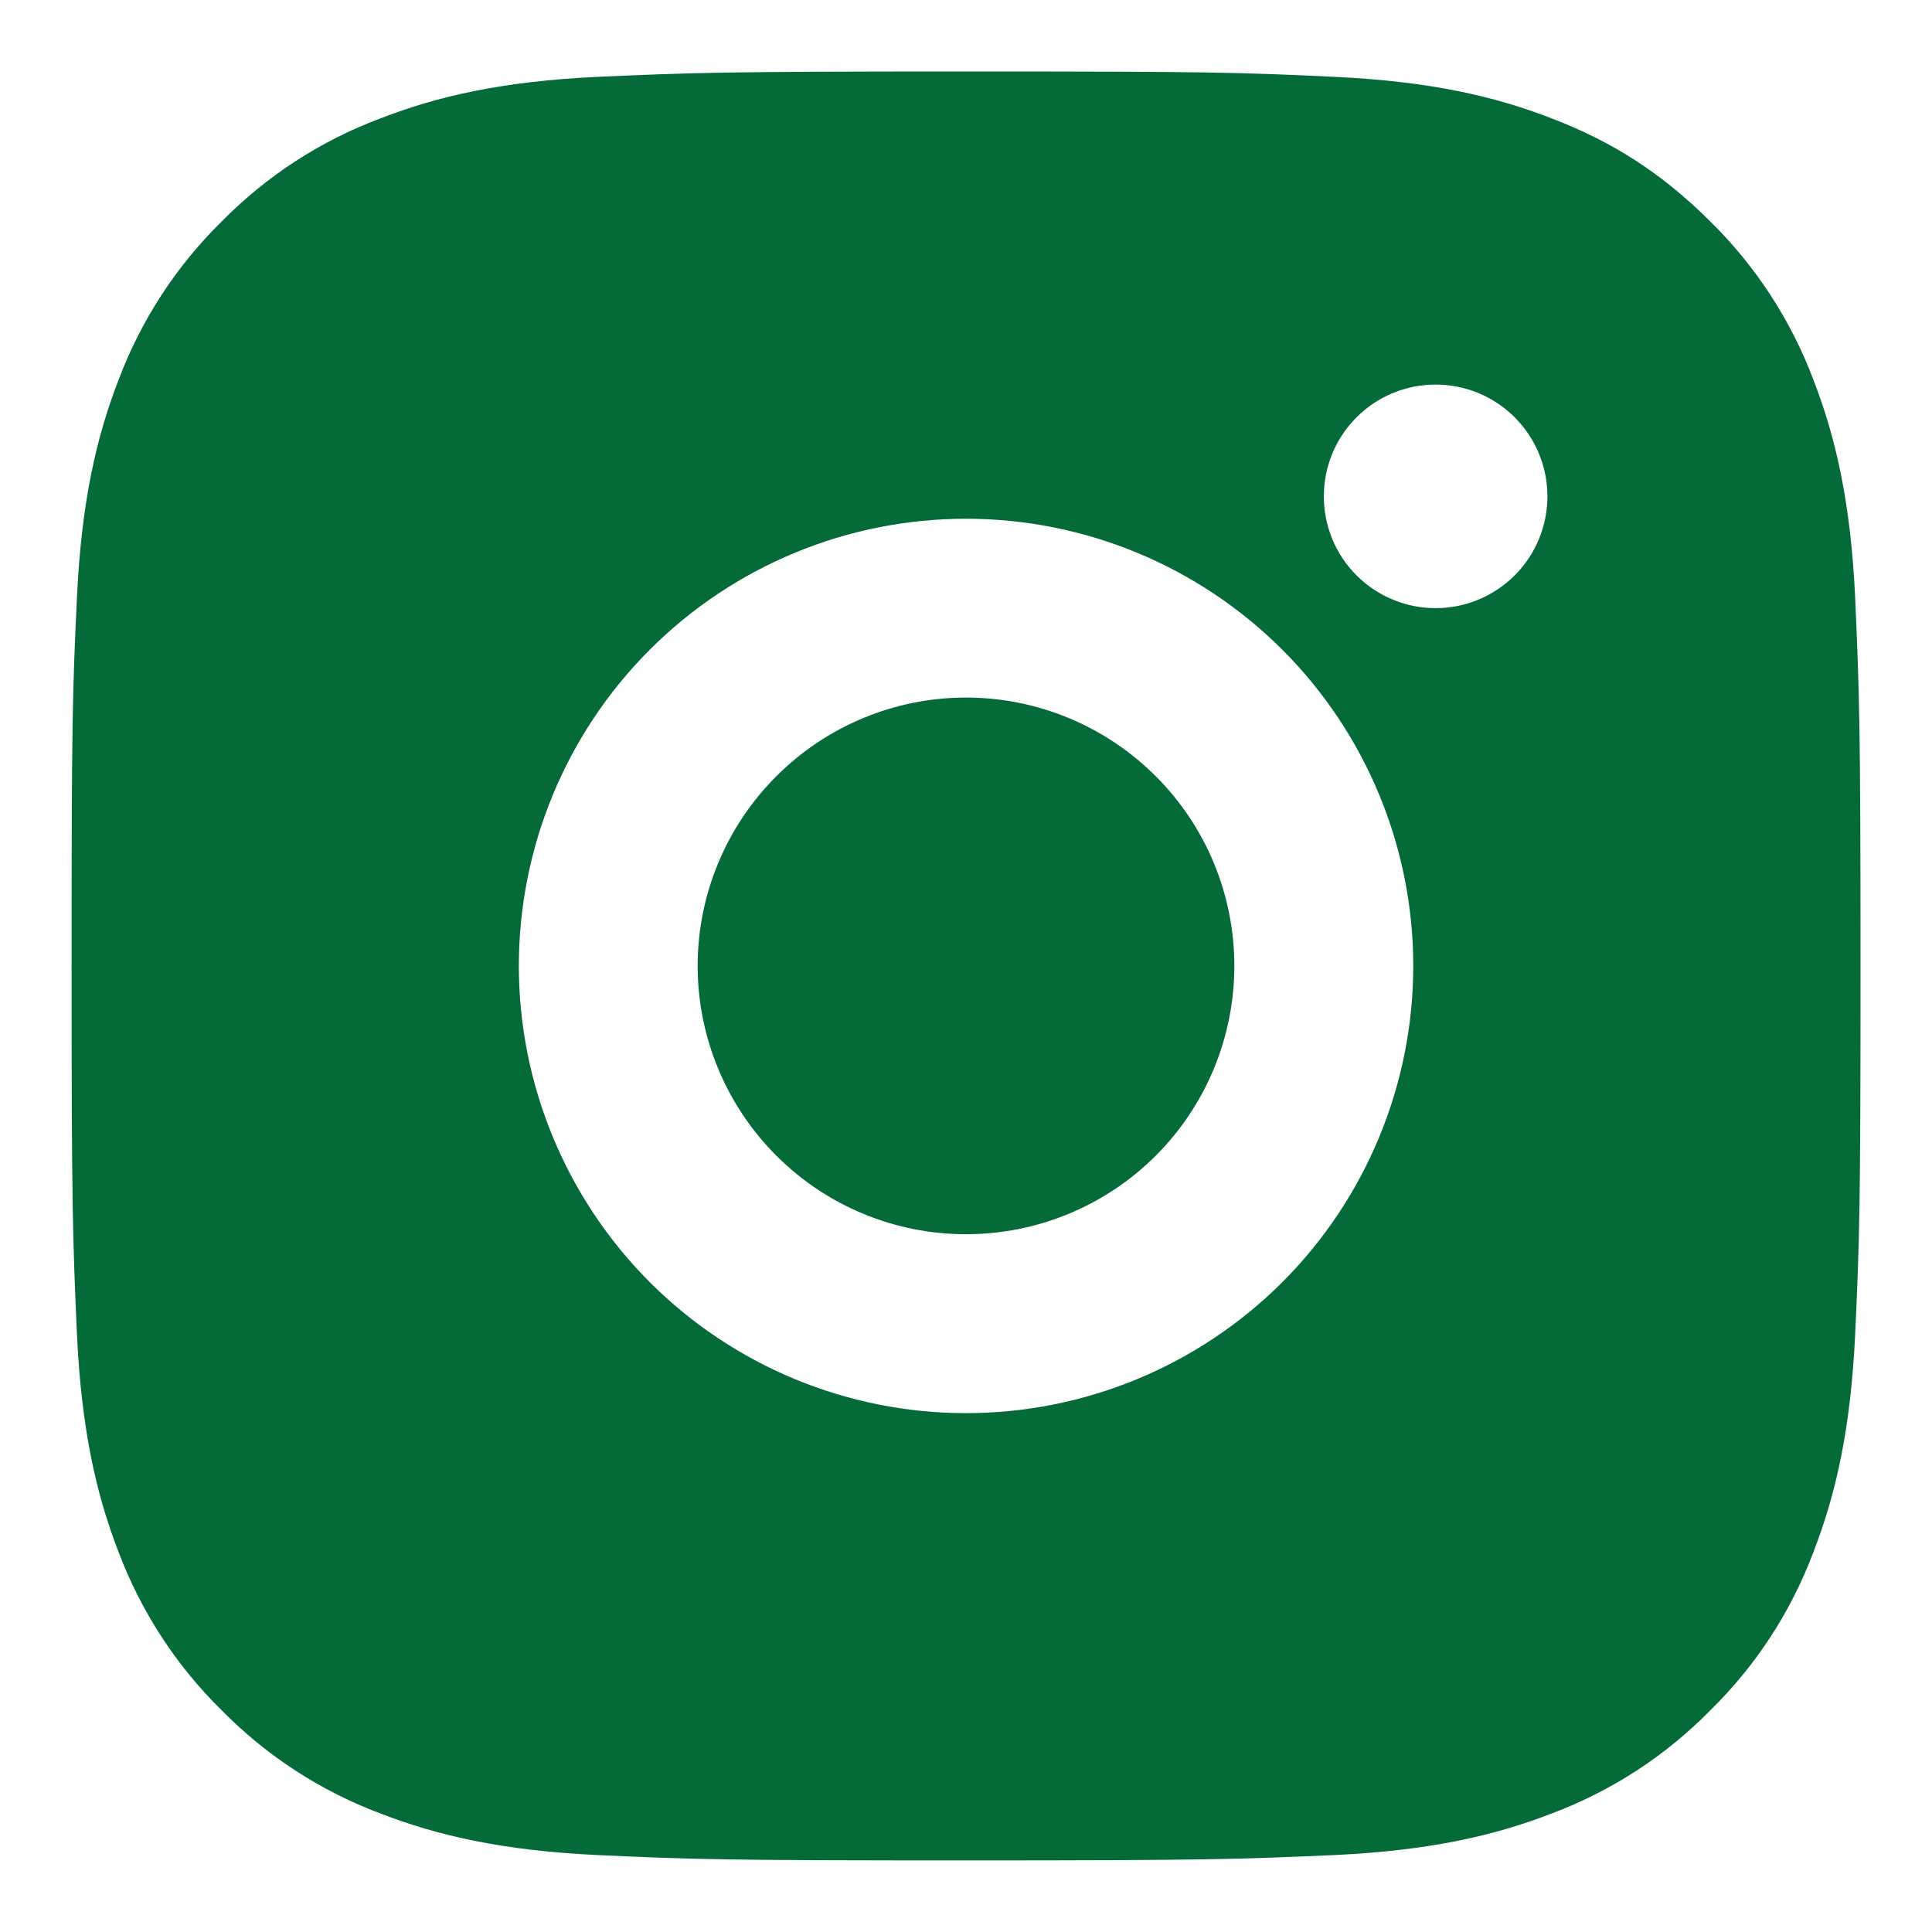 <svg width="18" height="18" viewBox="0 0 18 18" fill="none" xmlns="http://www.w3.org/2000/svg">
<path d="M9 0.666C11.264 0.666 11.547 0.674 12.435 0.716C13.323 0.758 13.927 0.897 14.459 1.104C15.009 1.315 15.472 1.602 15.935 2.064C16.359 2.481 16.687 2.985 16.896 3.541C17.102 4.072 17.242 4.677 17.284 5.564C17.323 6.453 17.334 6.735 17.334 8.999C17.334 11.264 17.325 11.546 17.284 12.434C17.242 13.322 17.102 13.926 16.896 14.458C16.688 15.014 16.36 15.518 15.935 15.934C15.519 16.358 15.015 16.686 14.459 16.895C13.928 17.101 13.323 17.241 12.435 17.283C11.547 17.322 11.264 17.333 9 17.333C6.736 17.333 6.454 17.324 5.565 17.283C4.678 17.241 4.074 17.101 3.542 16.895C2.986 16.686 2.482 16.358 2.065 15.934C1.641 15.518 1.314 15.014 1.104 14.458C0.898 13.927 0.759 13.322 0.717 12.434C0.678 11.546 0.667 11.264 0.667 8.999C0.667 6.735 0.675 6.453 0.717 5.564C0.759 4.676 0.898 4.073 1.104 3.541C1.313 2.985 1.641 2.48 2.065 2.064C2.482 1.64 2.986 1.312 3.542 1.104C4.074 0.897 4.677 0.758 5.565 0.716C6.454 0.677 6.736 0.666 9 0.666ZM9 4.833C7.895 4.833 6.835 5.272 6.054 6.053C5.273 6.834 4.834 7.894 4.834 8.999C4.834 10.104 5.273 11.164 6.054 11.946C6.835 12.727 7.895 13.166 9 13.166C10.105 13.166 11.165 12.727 11.947 11.946C12.728 11.164 13.167 10.104 13.167 8.999C13.167 7.894 12.728 6.834 11.947 6.053C11.165 5.272 10.105 4.833 9 4.833ZM14.417 4.624C14.417 4.348 14.307 4.083 14.112 3.888C13.916 3.692 13.652 3.583 13.375 3.583C13.099 3.583 12.834 3.692 12.639 3.888C12.443 4.083 12.334 4.348 12.334 4.624C12.334 4.901 12.443 5.166 12.639 5.361C12.834 5.556 13.099 5.666 13.375 5.666C13.652 5.666 13.916 5.556 14.112 5.361C14.307 5.166 14.417 4.901 14.417 4.624ZM9 6.499C9.663 6.499 10.299 6.763 10.768 7.232C11.237 7.7 11.5 8.336 11.5 8.999C11.5 9.662 11.237 10.298 10.768 10.767C10.299 11.236 9.663 11.499 9 11.499C8.337 11.499 7.701 11.236 7.233 10.767C6.764 10.298 6.5 9.662 6.5 8.999C6.5 8.336 6.764 7.7 7.233 7.232C7.701 6.763 8.337 6.499 9 6.499Z" fill="#046A38"/>
</svg>
